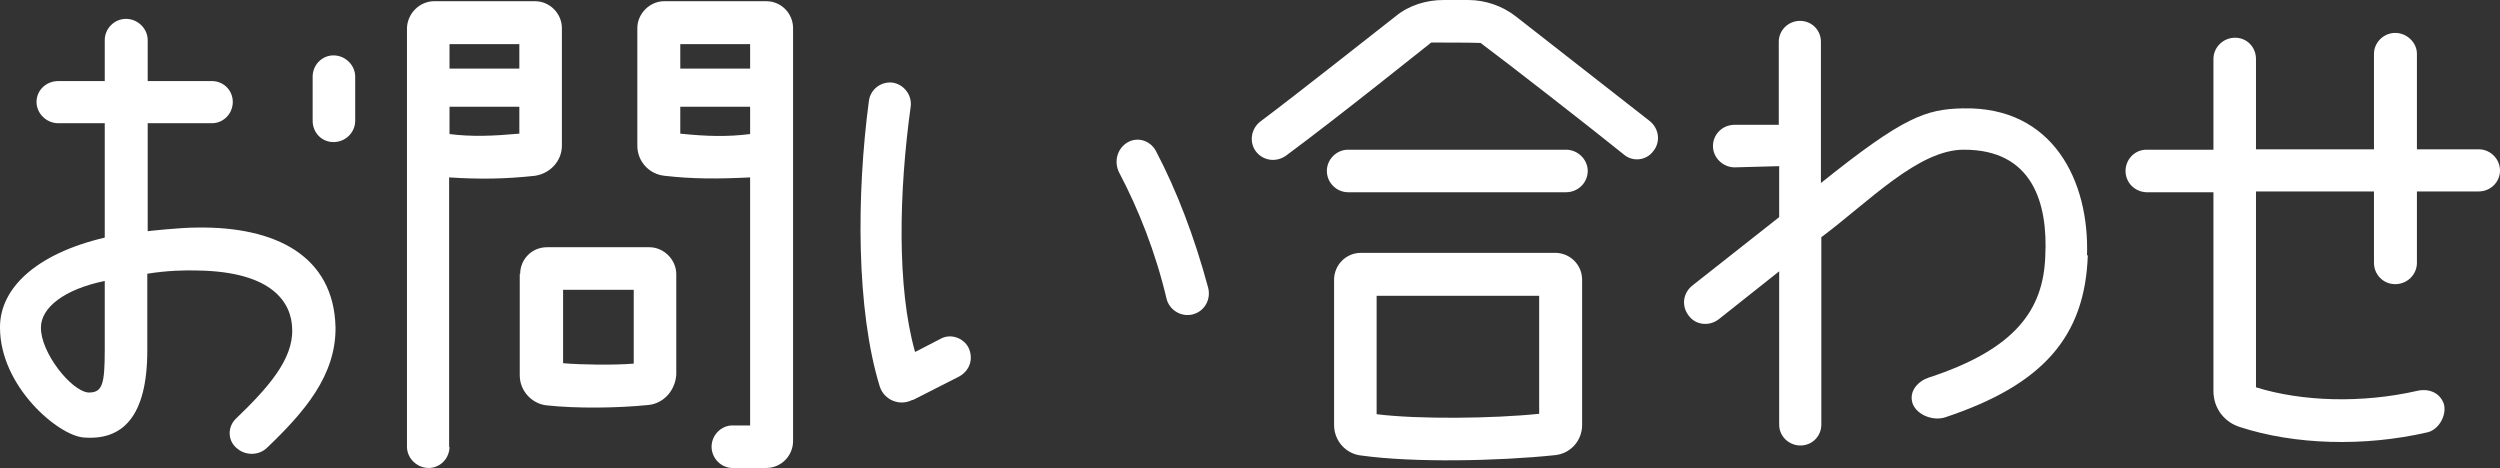 <?xml version="1.0" encoding="UTF-8"?> <svg xmlns="http://www.w3.org/2000/svg" id="_レイヤー_2" viewBox="0 0 62.29 11.67"><rect x="0" y="0" width="62.29" height="11.67" fill="#333333" stroke="none"/><defs><style>.cls-1{fill:#fff;stroke-width:0px;}</style></defs><g id="_タイトル"><g id="title44"><path class="cls-1" d="M0,8.15c0-.95.87-1.82,2.61-2.23v-2.85h-1.16c-.29,0-.54-.24-.54-.53s.24-.52.54-.52h1.16v-1.02c0-.29.24-.53.53-.53s.54.24.54.53v1.02h1.6c.29,0,.52.23.52.52s-.23.53-.52.53h-1.6v2.69s.79-.09,1.23-.09c1.95-.03,3.41.7,3.45,2.49.01,1.2-.78,2.11-1.7,2.99-.21.21-.56.21-.78,0-.21-.19-.21-.52,0-.72.78-.75,1.43-1.47,1.4-2.23-.01-.65-.48-1.43-2.35-1.46-.32-.01-.76,0-1.26.08v1.91c0,1.67-.63,2.25-1.59,2.17-.63-.05-2.08-1.27-2.08-2.74ZM2.19,9.78c.36.01.42-.19.42-1.06v-1.72c-1.02.21-1.59.67-1.59,1.16-.01.62.75,1.58,1.18,1.62ZM8.85,3.01c0,.29-.24.53-.54.53s-.52-.24-.52-.53v-1.1c0-.29.23-.53.52-.53s.54.24.54.53v1.1Z"></path><path class="cls-1" d="M11.2,11.13c0,.29-.23.53-.52.53s-.54-.24-.54-.53V.7c.01-.36.31-.67.68-.67h2.51c.37,0,.67.31.67.67v2.93c0,.37-.28.69-.67.75-.74.08-1.38.09-2.14.04v6.72ZM12.94,1.1h-1.74v.61h1.74v-.61ZM12.94,3.33v-.67h-1.74v.68c.55.07,1.07.05,1.74-.01ZM12.96,6.83c0-.37.29-.67.67-.67h2.55c.36,0,.67.31.67.67v2.51c-.03.39-.31.71-.69.75-.78.08-1.8.09-2.54.01-.37-.04-.67-.36-.67-.75v-2.53ZM15.79,7.22h-1.76v1.83c.48.04,1.26.05,1.76.01v-1.84ZM15.88.7c0-.36.31-.67.67-.67h2.54c.38,0,.67.31.67.67v10.29c0,.36-.29.67-.67.67h-.84c-.28,0-.52-.24-.52-.53s.24-.53.52-.53h.44v-6.18c-.8.04-1.44.04-2.13-.04-.39-.04-.68-.36-.68-.75V.7ZM18.69,1.1h-1.74v.61h1.74v-.61ZM18.69,3.34v-.68h-1.74v.67c.67.07,1.19.08,1.74.01Z"></path><path class="cls-1" d="M22.74,9.96c-.32.17-.71.01-.82-.33-.59-1.92-.58-4.79-.27-7.12.04-.29.31-.49.6-.45.28.05.48.32.44.6-.29,2.1-.35,4.49.11,6.11l.62-.32c.25-.15.58-.04.71.21.13.27.04.57-.23.72l-1.16.59ZM29.07,7.46c-.28-1.19-.71-2.26-1.19-3.17-.13-.27-.04-.59.21-.74s.57-.05.71.21c.52.99.96,2.14,1.3,3.4.08.29-.08.59-.37.67-.28.08-.58-.09-.66-.37Z"></path><path class="cls-1" d="M41.11,3.02c.23.19.27.52.08.75-.17.23-.51.27-.73.08-.78-.63-2.91-2.29-3.57-2.78-.24-.01-.98-.01-1.23-.01-.17.13-2.23,1.79-3.62,2.82-.24.17-.57.13-.75-.11-.17-.23-.12-.56.11-.74,1-.75,2.66-2.07,3.38-2.63.33-.27.76-.4,1.19-.4h.61c.43,0,.86.15,1.19.41l3.34,2.61ZM33.59,3.73h5.43c.29,0,.54.24.54.53s-.24.53-.54.53h-5.43c-.29,0-.53-.24-.53-.53s.24-.53.53-.53ZM39.42,10.59c0,.39-.29.71-.67.75-1.43.15-3.54.19-4.83.01-.39-.04-.68-.37-.68-.76v-3.62c0-.36.29-.67.67-.67h4.84c.36,0,.67.29.67.67v3.62ZM38.35,10.31v-2.94h-4.05v2.95c1.03.13,2.9.11,4.05-.01Z"></path><path class="cls-1" d="M52.02,6.36c-.07,2.03-1.12,3.23-3.56,4.04-.29.09-.68-.05-.8-.33-.12-.33.15-.58.39-.66,2.18-.71,2.86-1.7,2.91-3.02.07-1.35-.33-2.66-2.02-2.66-1.14-.01-2.39,1.31-3.56,2.18v4.67c0,.29-.23.52-.52.52s-.53-.23-.53-.52v-3.82c-.59.47-1.15.91-1.5,1.19-.24.19-.58.15-.75-.08-.19-.24-.15-.56.08-.75l2.17-1.71v-1.27l-1.11.03c-.29,0-.54-.24-.54-.53s.23-.52.52-.53h1.12V1.04c0-.29.24-.52.53-.52s.52.23.52.52v3.52c2.07-1.66,2.62-1.84,3.54-1.86,2.25-.05,3.15,1.82,3.09,3.66Z"></path><path class="cls-1" d="M55.15,4.79h-1.67c-.29-.01-.52-.24-.52-.53s.23-.53.52-.53h1.67V1.47c0-.29.24-.53.54-.53s.52.24.52.53v2.25h2.94V1.34c0-.28.24-.52.53-.52s.54.24.54.52v2.38h1.54c.29,0,.53.24.53.53s-.24.52-.53.52h-1.54v1.78c0,.29-.24.53-.54.53s-.53-.24-.53-.53v-1.78h-2.94v4.88c1.15.36,2.65.4,4.01.09.29-.07.57.04.67.32.08.28-.12.64-.4.71-1.6.37-3.33.31-4.68-.13-.36-.11-.66-.44-.66-.9v-4.96Z"></path></g></g></svg> 